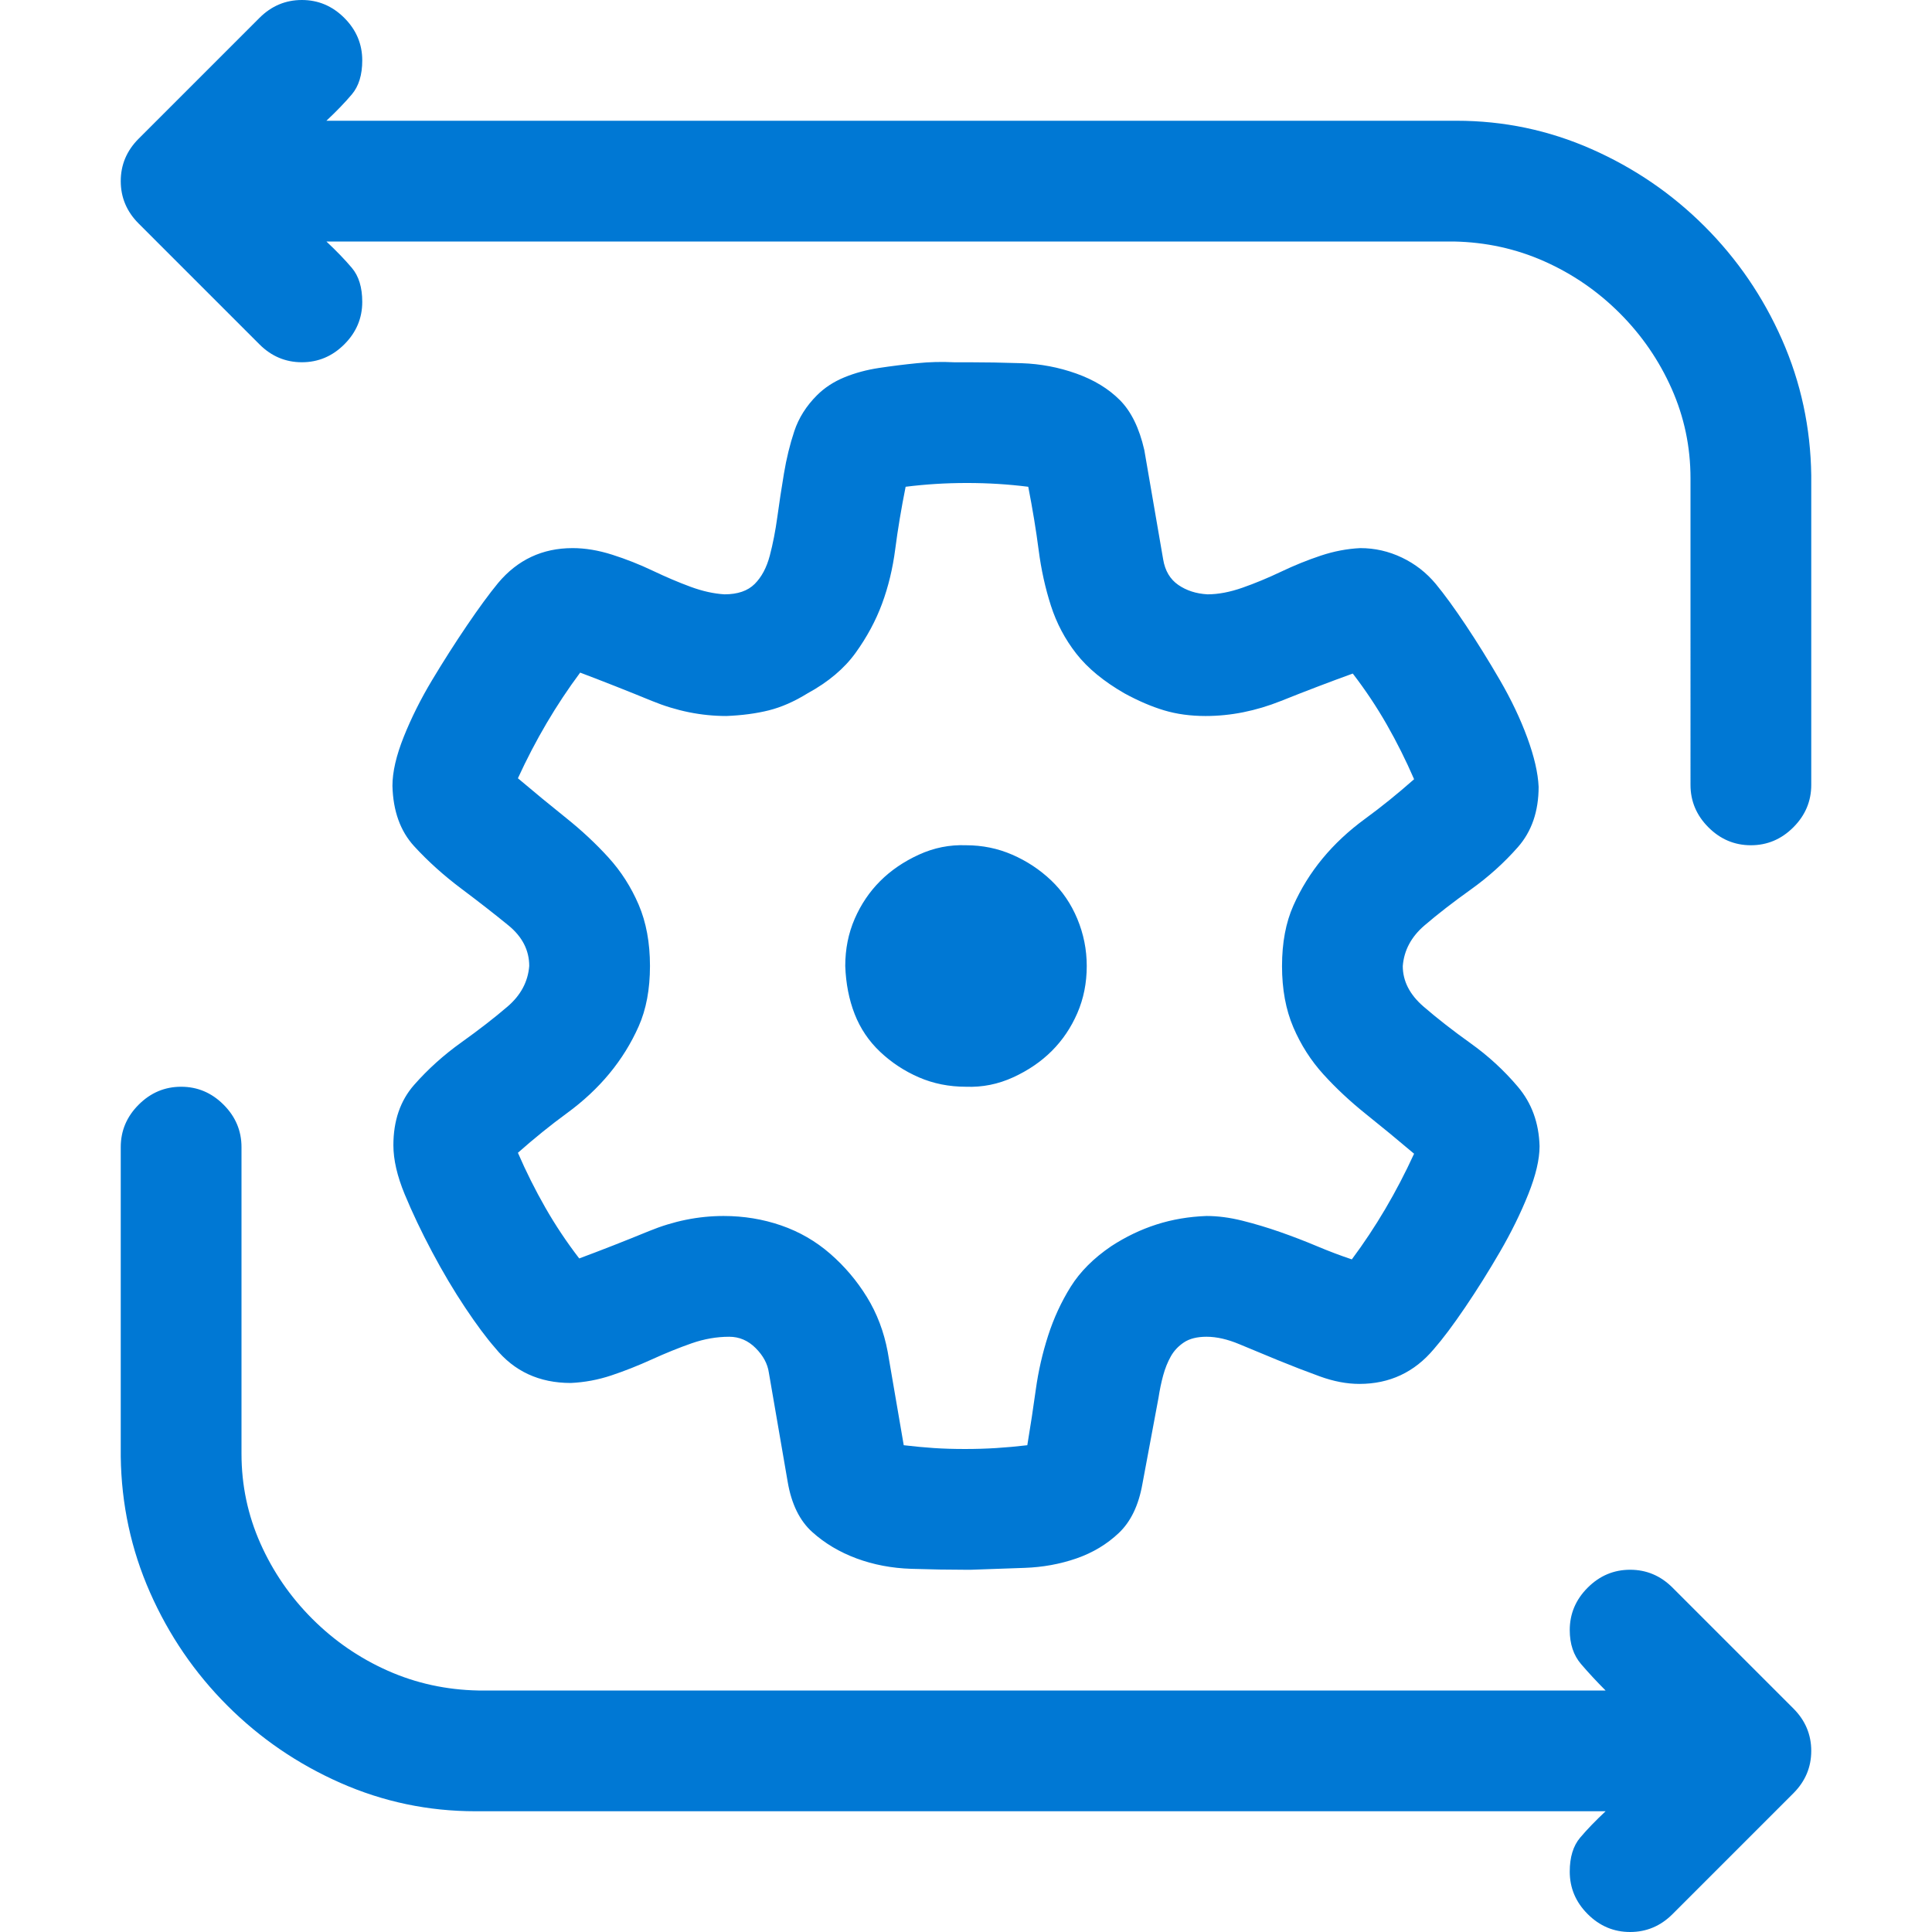 <svg xmlns="http://www.w3.org/2000/svg" width="18" height="18" viewBox="0 0 2048 2048">
  <path d="M1544 128q75 0 143 30t120 82 82 120 31 144v328q0 26-19 45t-45 19q-26 0-45-19t-19-45V507q0-50-20-95t-55-80-80-55-96-21H346q16 15 27 28t11 36q0 26-19 45t-45 19q-26 0-45-19L147 237q-19-19-19-45t19-45L275 19q19-19 45-19t45 19 19 45q0 23-11 36t-27 28h1198zm-57 896q0 24 22 43t50 39 50 46 23 63q0 21-12 51t-30 61-37 59-33 44q-31 37-79 37-20 0-42-8t-44-17-41-17-35-8q-15 0-24 6t-14 15-8 20-5 24l-17 91q-6 34-25 52t-45 27-55 10-57 2h-5q-27 0-58-1t-58-11-47-28-26-53l-20-116q-2-14-14-26t-28-12q-20 0-40 7t-42 17-43 17-43 8q-50 0-80-37-14-16-32-43t-35-59-29-61-12-52q0-39 22-64t50-45 49-38 23-43q0-25-22-43t-50-39-50-45-23-64q0-22 12-52t30-60 37-58 33-45q31-37 79-37 20 0 42 7t43 17 40 17 36 8q21 0 32-11t16-30 8-41 7-46 11-45 24-38q12-12 29-19t37-10 40-5 39-1h15q27 0 57 1t58 11 46 28 26 53l20 116q3 18 16 27t31 10q17 0 37-7t41-17 42-17 42-8q23 0 44 10t36 28q14 17 32 44t36 58 29 61 12 52q0 39-22 64t-50 45-49 38-23 43zm-128 0q0-37 12-64t31-50 45-42 52-42q-13-30-29-58t-36-54q-36 13-76 29t-80 16q-24 0-44-6t-42-18q-33-19-51-42t-27-51-13-59-11-67q-16-2-32-3t-33-1q-17 0-33 1t-32 3q-7 35-11 66t-14 58-28 52-51 43q-21 13-41 18t-45 6q-40 0-79-16t-76-30q-38 51-66 112 26 22 51 42t45 42 32 50 12 65q0 37-12 64t-31 50-45 42-52 42q13 30 29 58t36 54q35-13 74-29t79-16q32 0 61 10t52 30 39 46 22 58l17 99q17 2 32 3t33 1q17 0 33-1t33-3q5-30 9-59t13-57 24-52 43-43q23-15 48-23t53-9q18 0 38 5t40 12 39 15 37 14q38-51 66-112-26-22-51-42t-45-42-32-50-12-65zm-207 0q0 27-10 50t-27 40-41 28-50 10q-27 0-50-10t-41-27-27-40-10-51q0-27 10-50t27-40 41-28 50-10q26 0 49 10t41 27 28 41 10 50zm768 832q0 26-19 45l-128 128q-19 19-45 19t-45-19-19-45q0-23 11-36t27-28H504q-75 0-143-30t-120-82-82-120-31-144v-328q0-26 19-45t45-19q26 0 45 19t19 45v325q0 50 20 95t55 80 80 55 96 21h1195q-14-14-26-28t-12-36q0-26 19-45t45-19q26 0 45 19l128 128q19 19 19 45z" fill="#0078D4" />
</svg>
